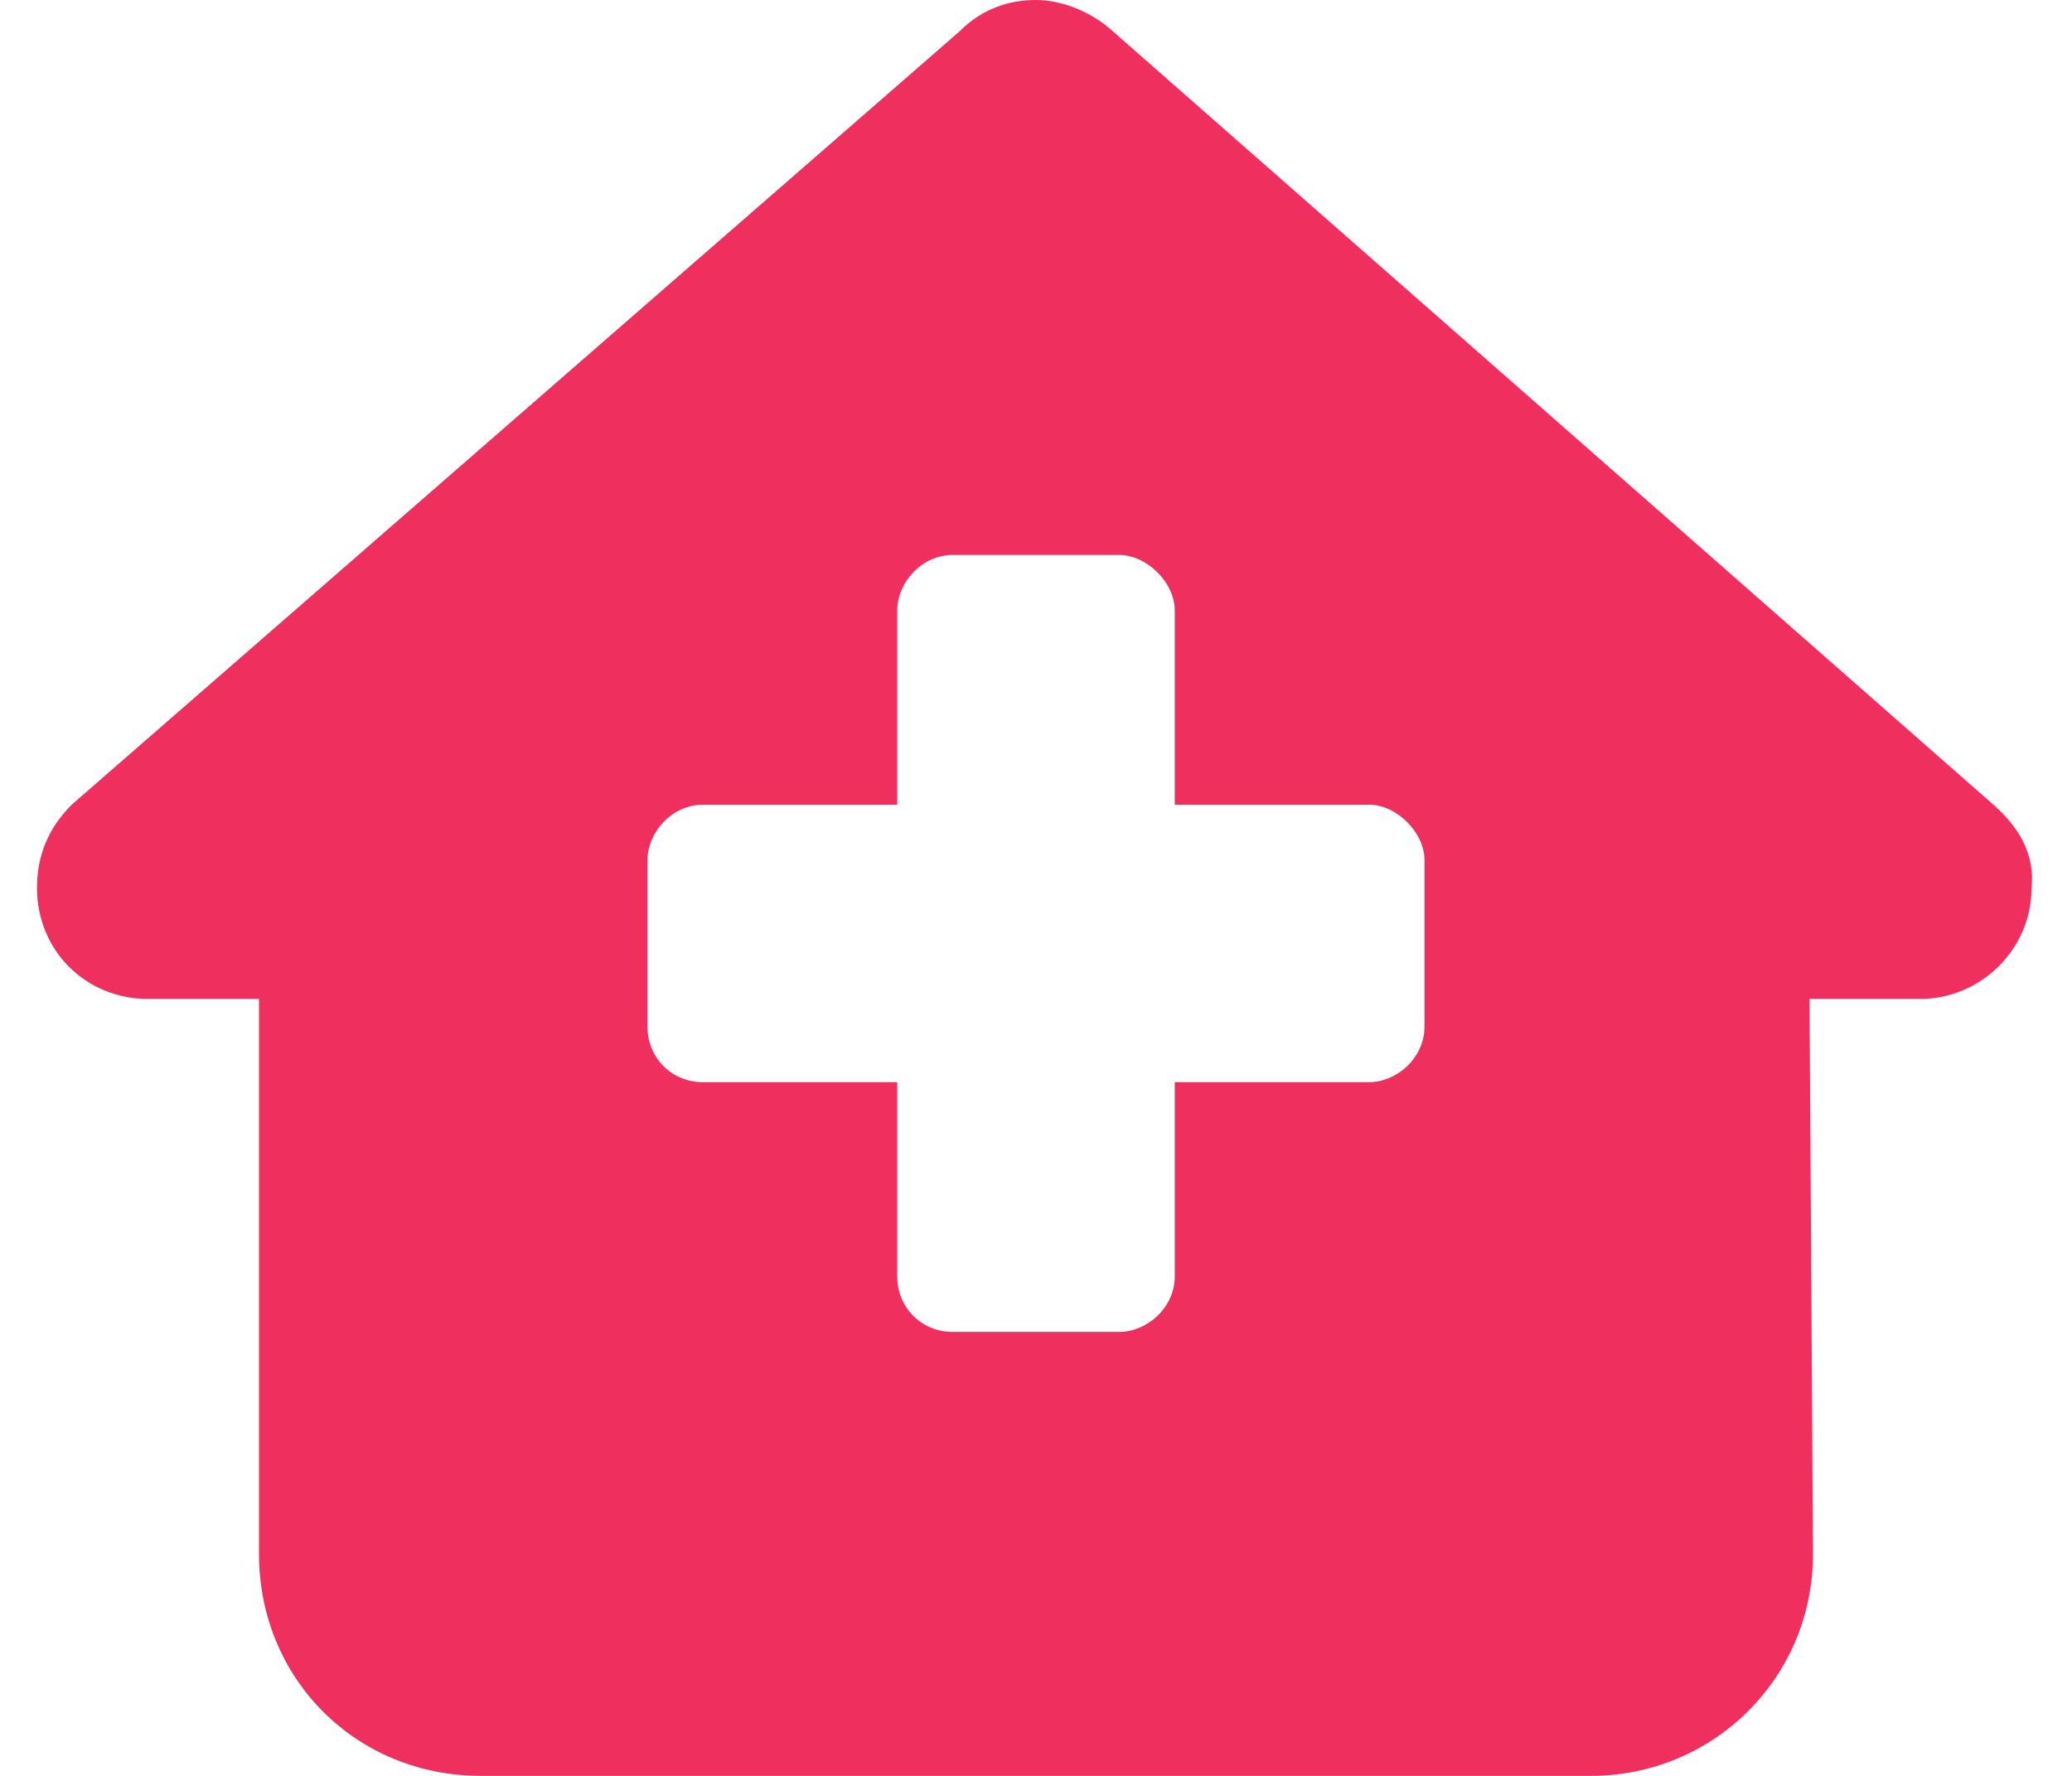 <svg width="28" height="24" viewBox="0 0 28 24" fill="none" xmlns="http://www.w3.org/2000/svg">
<path d="M27.453 12C27.453 12.844 26.75 13.5 25.953 13.5H24.453L24.5 21C24.5 22.688 23.141 24 21.5 24H6.5C4.812 24 3.5 22.688 3.5 21V13.5H2C1.156 13.5 0.5 12.844 0.5 12C0.5 11.578 0.641 11.203 0.969 10.875L12.969 0.422C13.297 0.094 13.672 0 14 0C14.328 0 14.703 0.141 14.984 0.375L26.938 10.875C27.312 11.203 27.5 11.578 27.453 12ZM15.875 10.875V8.25C15.875 7.875 15.5 7.5 15.125 7.5H12.875C12.453 7.5 12.125 7.875 12.125 8.25V10.875H9.5C9.078 10.875 8.75 11.25 8.75 11.625V13.875C8.75 14.297 9.078 14.625 9.5 14.625H12.125V17.25C12.125 17.672 12.453 18 12.875 18H15.125C15.5 18 15.875 17.672 15.875 17.25V14.625H18.5C18.875 14.625 19.25 14.297 19.25 13.875V11.625C19.25 11.25 18.875 10.875 18.5 10.875H15.875Z" fill="#EF2F5E"/>
</svg>
